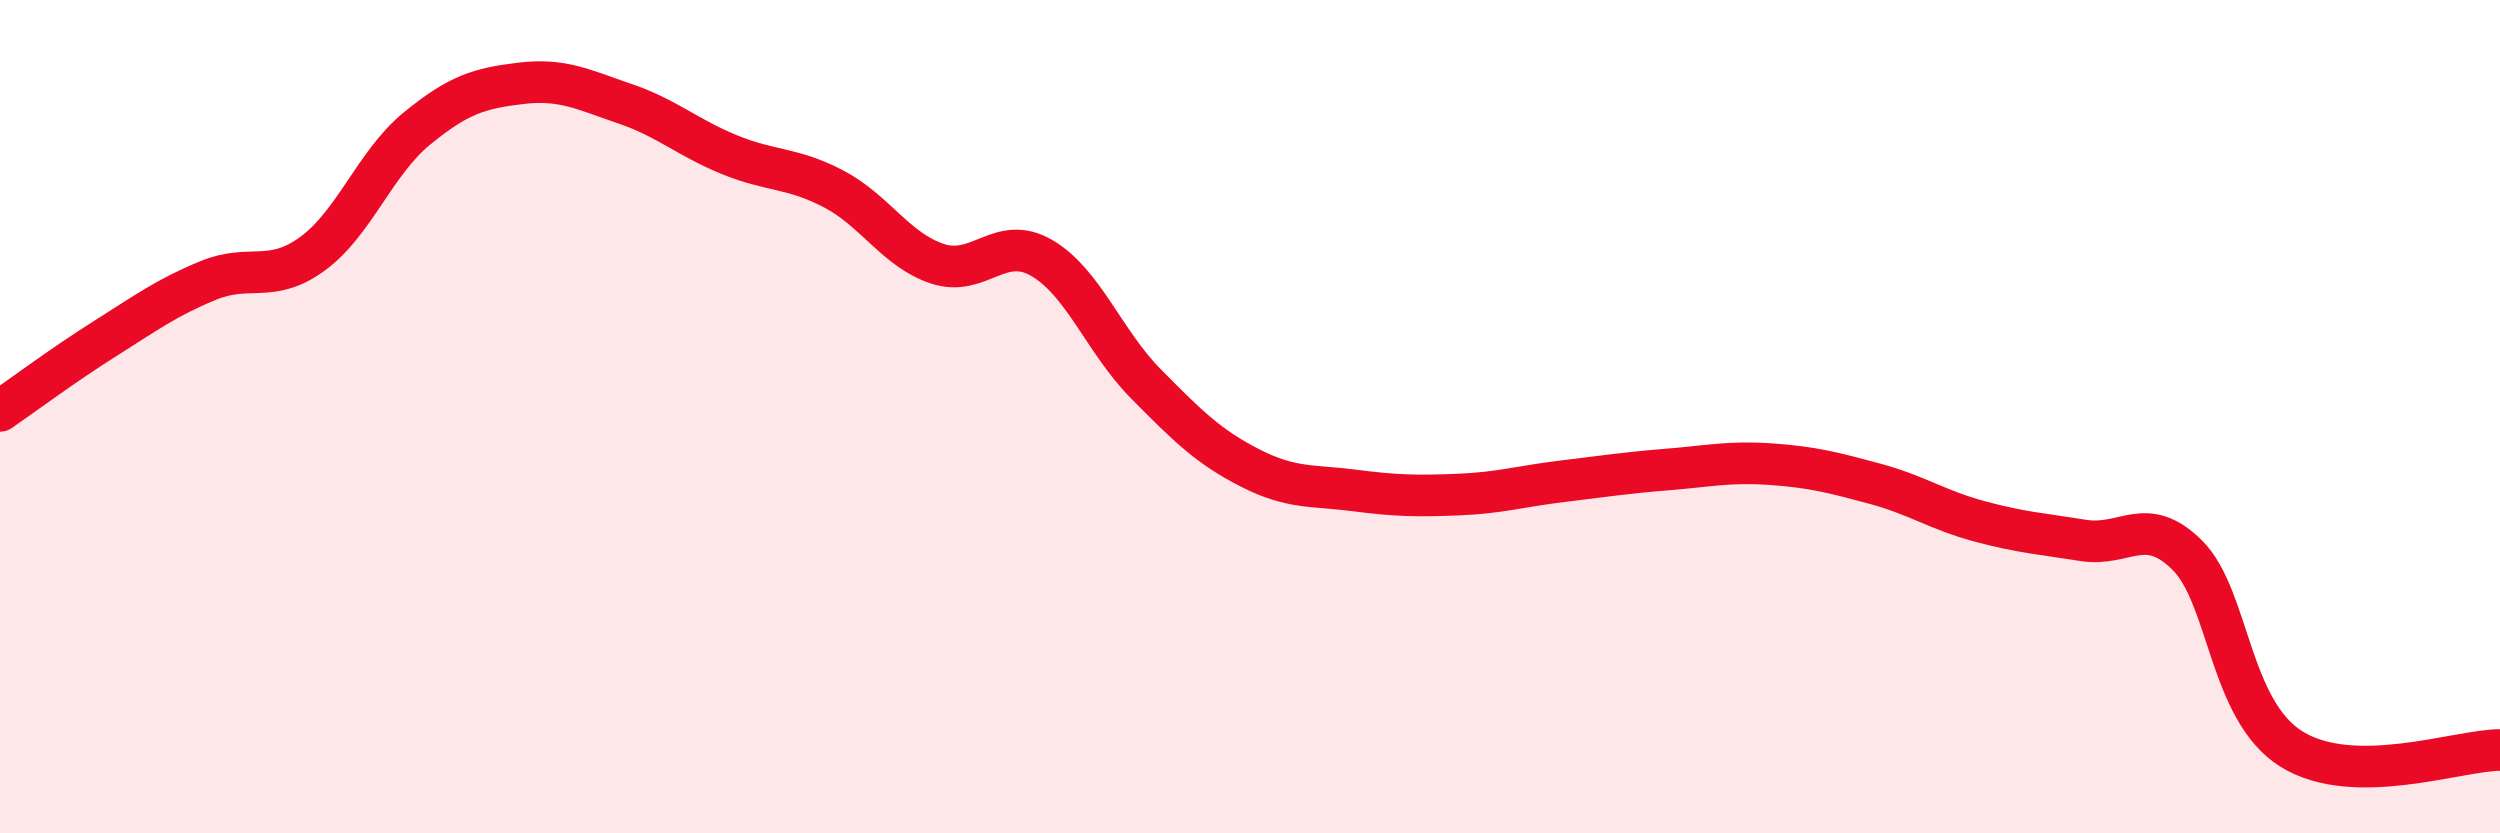 
    <svg width="60" height="20" viewBox="0 0 60 20" xmlns="http://www.w3.org/2000/svg">
      <path
        d="M 0,9.86 C 0.5,9.52 1.5,8.77 2.5,8.14 C 3.5,7.51 4,7.14 5,6.73 C 6,6.32 6.5,6.82 7.5,6.09 C 8.5,5.36 9,3.91 10,3.09 C 11,2.27 11.5,2.12 12.5,2 C 13.5,1.88 14,2.15 15,2.49 C 16,2.83 16.5,3.3 17.5,3.71 C 18.5,4.12 19,4.01 20,4.53 C 21,5.05 21.5,6 22.5,6.33 C 23.5,6.66 24,5.61 25,6.19 C 26,6.77 26.5,8.2 27.5,9.21 C 28.5,10.22 29,10.72 30,11.23 C 31,11.74 31.5,11.64 32.5,11.77 C 33.5,11.9 34,11.91 35,11.87 C 36,11.83 36.5,11.67 37.5,11.55 C 38.5,11.43 39,11.35 40,11.27 C 41,11.19 41.5,11.07 42.5,11.14 C 43.5,11.21 44,11.34 45,11.61 C 46,11.88 46.5,12.24 47.5,12.51 C 48.5,12.78 49,12.81 50,12.97 C 51,13.13 51.5,12.33 52.5,13.33 C 53.5,14.33 53.5,17.05 55,17.98 C 56.5,18.91 59,18 60,18L60 20L0 20Z"
        fill="#EB0A25"
        opacity="0.1"
        stroke-linecap="round"
        stroke-linejoin="round"
      />
      <path
        d="M 0,9.86 C 0.5,9.52 1.5,8.77 2.5,8.14 C 3.5,7.51 4,7.14 5,6.73 C 6,6.32 6.5,6.82 7.5,6.09 C 8.5,5.36 9,3.91 10,3.09 C 11,2.27 11.5,2.12 12.5,2 C 13.5,1.88 14,2.15 15,2.49 C 16,2.83 16.5,3.3 17.5,3.71 C 18.5,4.12 19,4.01 20,4.53 C 21,5.05 21.5,6 22.5,6.33 C 23.5,6.66 24,5.61 25,6.19 C 26,6.77 26.5,8.2 27.5,9.21 C 28.5,10.22 29,10.72 30,11.23 C 31,11.74 31.5,11.64 32.5,11.77 C 33.5,11.9 34,11.91 35,11.87 C 36,11.83 36.5,11.67 37.5,11.55 C 38.5,11.43 39,11.35 40,11.27 C 41,11.19 41.5,11.07 42.5,11.14 C 43.5,11.21 44,11.34 45,11.61 C 46,11.88 46.5,12.24 47.5,12.51 C 48.5,12.78 49,12.81 50,12.97 C 51,13.13 51.5,12.33 52.5,13.33 C 53.5,14.33 53.5,17.05 55,17.98 C 56.5,18.91 59,18 60,18"
        stroke="#EB0A25"
        stroke-width="1"
        fill="none"
        stroke-linecap="round"
        stroke-linejoin="round"
      />
    </svg>
  